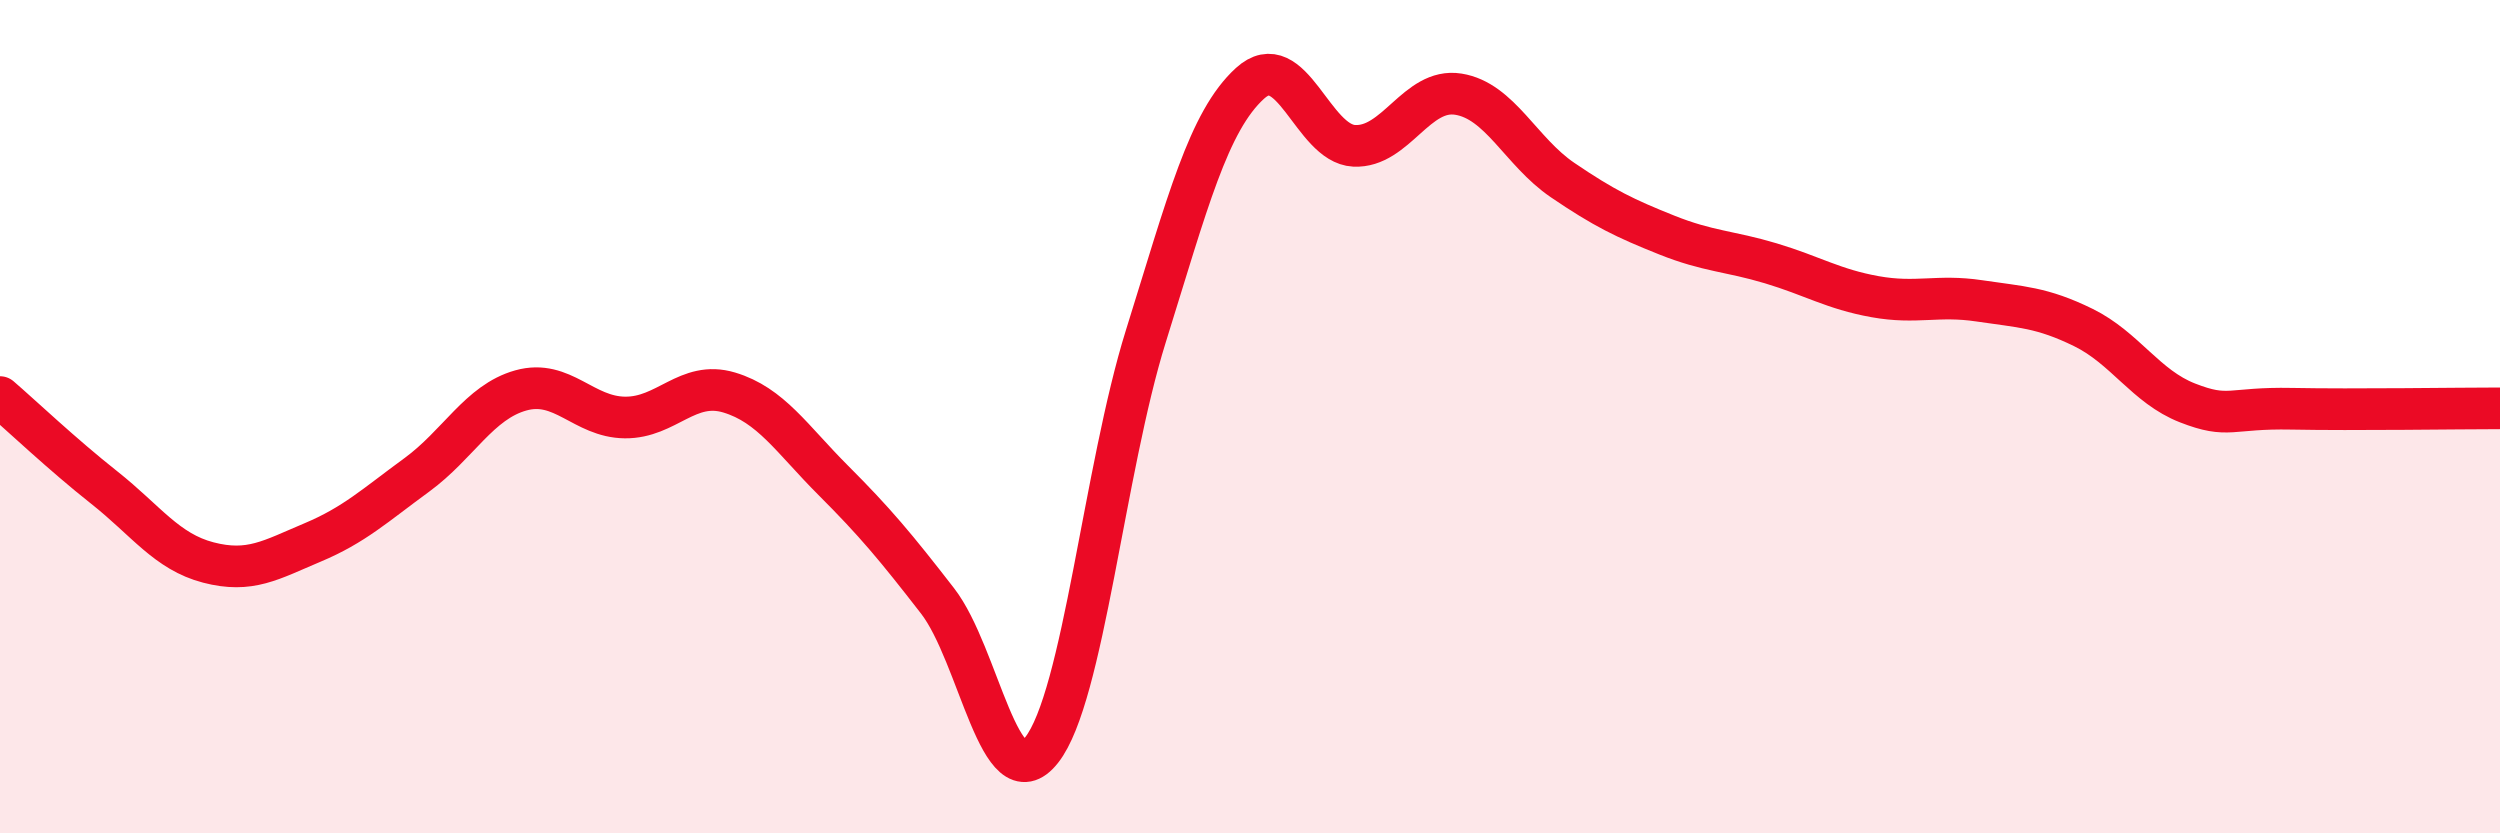 
    <svg width="60" height="20" viewBox="0 0 60 20" xmlns="http://www.w3.org/2000/svg">
      <path
        d="M 0,9.53 C 0.5,9.96 1.5,10.91 2.5,11.7 C 3.5,12.49 4,13.24 5,13.5 C 6,13.76 6.5,13.44 7.5,13.02 C 8.5,12.6 9,12.13 10,11.4 C 11,10.67 11.5,9.65 12.5,9.37 C 13.5,9.09 14,10.01 15,10.02 C 16,10.03 16.5,9.12 17.5,9.42 C 18.5,9.72 19,10.53 20,11.53 C 21,12.53 21.5,13.13 22.5,14.42 C 23.5,15.71 24,19.27 25,18 C 26,16.73 26.5,11.27 27.5,8.07 C 28.5,4.87 29,2.91 30,2 C 31,1.09 31.5,3.45 32.5,3.5 C 33.5,3.55 34,2.1 35,2.26 C 36,2.42 36.5,3.64 37.5,4.32 C 38.5,5 39,5.24 40,5.64 C 41,6.04 41.5,6.02 42.5,6.32 C 43.5,6.62 44,6.94 45,7.12 C 46,7.3 46.5,7.07 47.5,7.22 C 48.5,7.37 49,7.37 50,7.86 C 51,8.35 51.5,9.28 52.5,9.67 C 53.5,10.06 53.5,9.78 55,9.81 C 56.5,9.84 59,9.8 60,9.8L60 20L0 20Z"
        fill="#EB0A25"
        opacity="0.1"
        stroke-linecap="round"
        stroke-linejoin="round"
      />
      <path
        d="M 0,9.53 C 0.5,9.96 1.5,10.91 2.5,11.7 C 3.5,12.49 4,13.24 5,13.5 C 6,13.76 6.5,13.44 7.5,13.02 C 8.5,12.6 9,12.13 10,11.4 C 11,10.67 11.5,9.65 12.5,9.37 C 13.5,9.09 14,10.01 15,10.02 C 16,10.03 16.5,9.12 17.5,9.42 C 18.5,9.72 19,10.53 20,11.53 C 21,12.53 21.5,13.13 22.5,14.42 C 23.5,15.71 24,19.27 25,18 C 26,16.73 26.5,11.27 27.5,8.07 C 28.5,4.87 29,2.91 30,2 C 31,1.09 31.5,3.45 32.5,3.5 C 33.5,3.55 34,2.1 35,2.26 C 36,2.42 36.5,3.64 37.5,4.32 C 38.5,5 39,5.24 40,5.64 C 41,6.04 41.5,6.02 42.5,6.32 C 43.5,6.62 44,6.94 45,7.12 C 46,7.3 46.5,7.07 47.5,7.22 C 48.5,7.37 49,7.37 50,7.86 C 51,8.35 51.5,9.28 52.5,9.67 C 53.5,10.06 53.5,9.78 55,9.81 C 56.5,9.84 59,9.8 60,9.8"
        stroke="#EB0A25"
        stroke-width="1"
        fill="none"
        stroke-linecap="round"
        stroke-linejoin="round"
      />
    </svg>
  